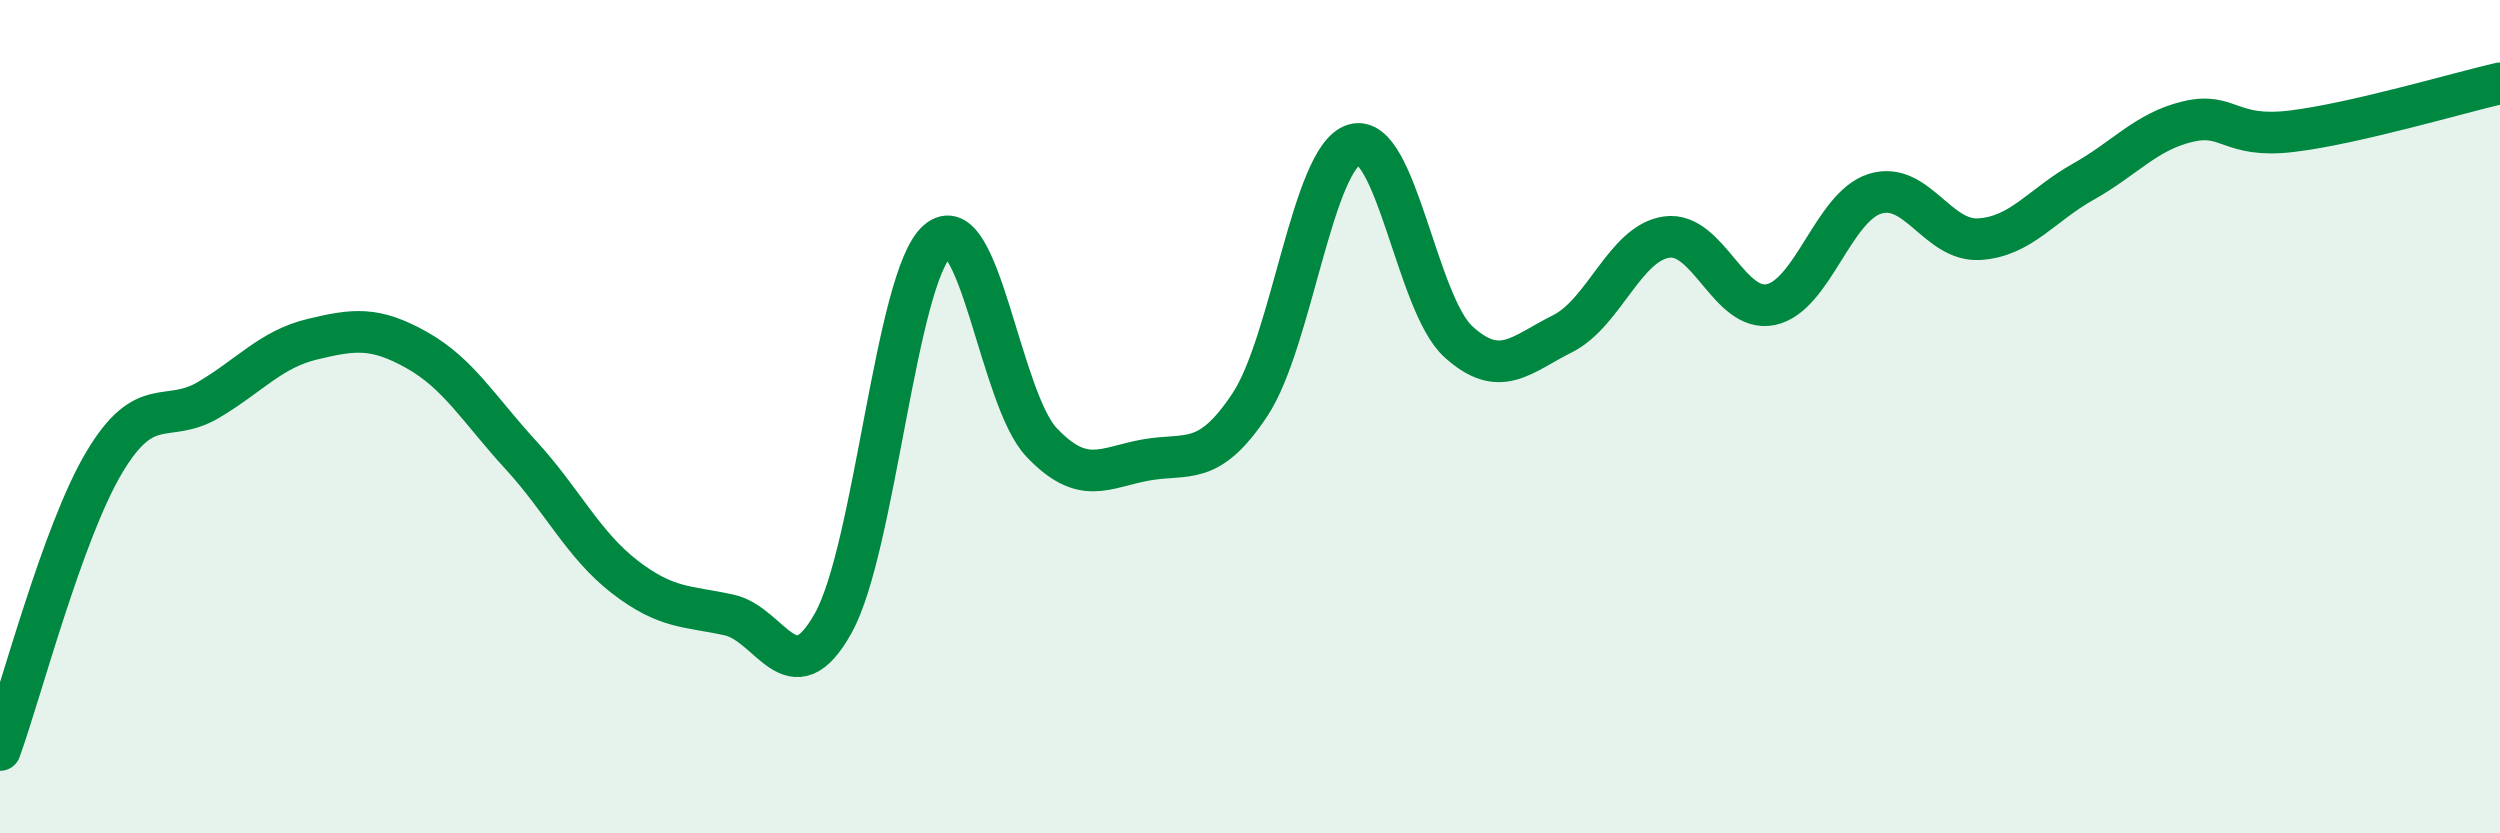 
    <svg width="60" height="20" viewBox="0 0 60 20" xmlns="http://www.w3.org/2000/svg">
      <path
        d="M 0,18 C 0.5,16.62 1.5,12.78 2.5,11.1 C 3.5,9.42 4,10.19 5,9.6 C 6,9.01 6.5,8.38 7.5,8.14 C 8.5,7.9 9,7.84 10,8.4 C 11,8.96 11.5,9.83 12.5,10.92 C 13.5,12.01 14,13.08 15,13.85 C 16,14.62 16.5,14.54 17.5,14.76 C 18.5,14.98 19,16.75 20,14.95 C 21,13.15 21.5,6.65 22.5,5.78 C 23.5,4.91 24,9.57 25,10.62 C 26,11.67 26.5,11.22 27.5,11.04 C 28.5,10.86 29,11.22 30,9.71 C 31,8.2 31.5,3.77 32.5,3.47 C 33.5,3.17 34,7.29 35,8.2 C 36,9.11 36.5,8.51 37.5,8.01 C 38.5,7.51 39,5.83 40,5.69 C 41,5.55 41.5,7.52 42.5,7.31 C 43.5,7.1 44,4.96 45,4.65 C 46,4.34 46.5,5.8 47.5,5.74 C 48.5,5.68 49,4.92 50,4.36 C 51,3.8 51.5,3.16 52.5,2.92 C 53.5,2.68 53.5,3.33 55,3.15 C 56.5,2.97 59,2.23 60,2L60 20L0 20Z"
        fill="#008740"
        opacity="0.1"
        stroke-linecap="round"
        stroke-linejoin="round"
      />
      <path
        d="M 0,18 C 0.5,16.62 1.5,12.78 2.5,11.1 C 3.5,9.42 4,10.19 5,9.6 C 6,9.01 6.5,8.38 7.5,8.14 C 8.5,7.9 9,7.84 10,8.4 C 11,8.96 11.5,9.83 12.5,10.92 C 13.5,12.01 14,13.08 15,13.85 C 16,14.62 16.5,14.54 17.5,14.76 C 18.5,14.98 19,16.75 20,14.95 C 21,13.15 21.5,6.65 22.5,5.78 C 23.5,4.91 24,9.57 25,10.62 C 26,11.67 26.5,11.22 27.5,11.04 C 28.5,10.86 29,11.22 30,9.71 C 31,8.2 31.5,3.77 32.5,3.47 C 33.5,3.17 34,7.29 35,8.2 C 36,9.11 36.5,8.51 37.5,8.01 C 38.5,7.51 39,5.83 40,5.69 C 41,5.55 41.5,7.52 42.5,7.31 C 43.5,7.1 44,4.96 45,4.65 C 46,4.34 46.5,5.8 47.5,5.74 C 48.5,5.68 49,4.92 50,4.36 C 51,3.8 51.5,3.16 52.5,2.92 C 53.5,2.68 53.5,3.33 55,3.15 C 56.5,2.97 59,2.23 60,2"
        stroke="#008740"
        stroke-width="1"
        fill="none"
        stroke-linecap="round"
        stroke-linejoin="round"
      />
    </svg>
  